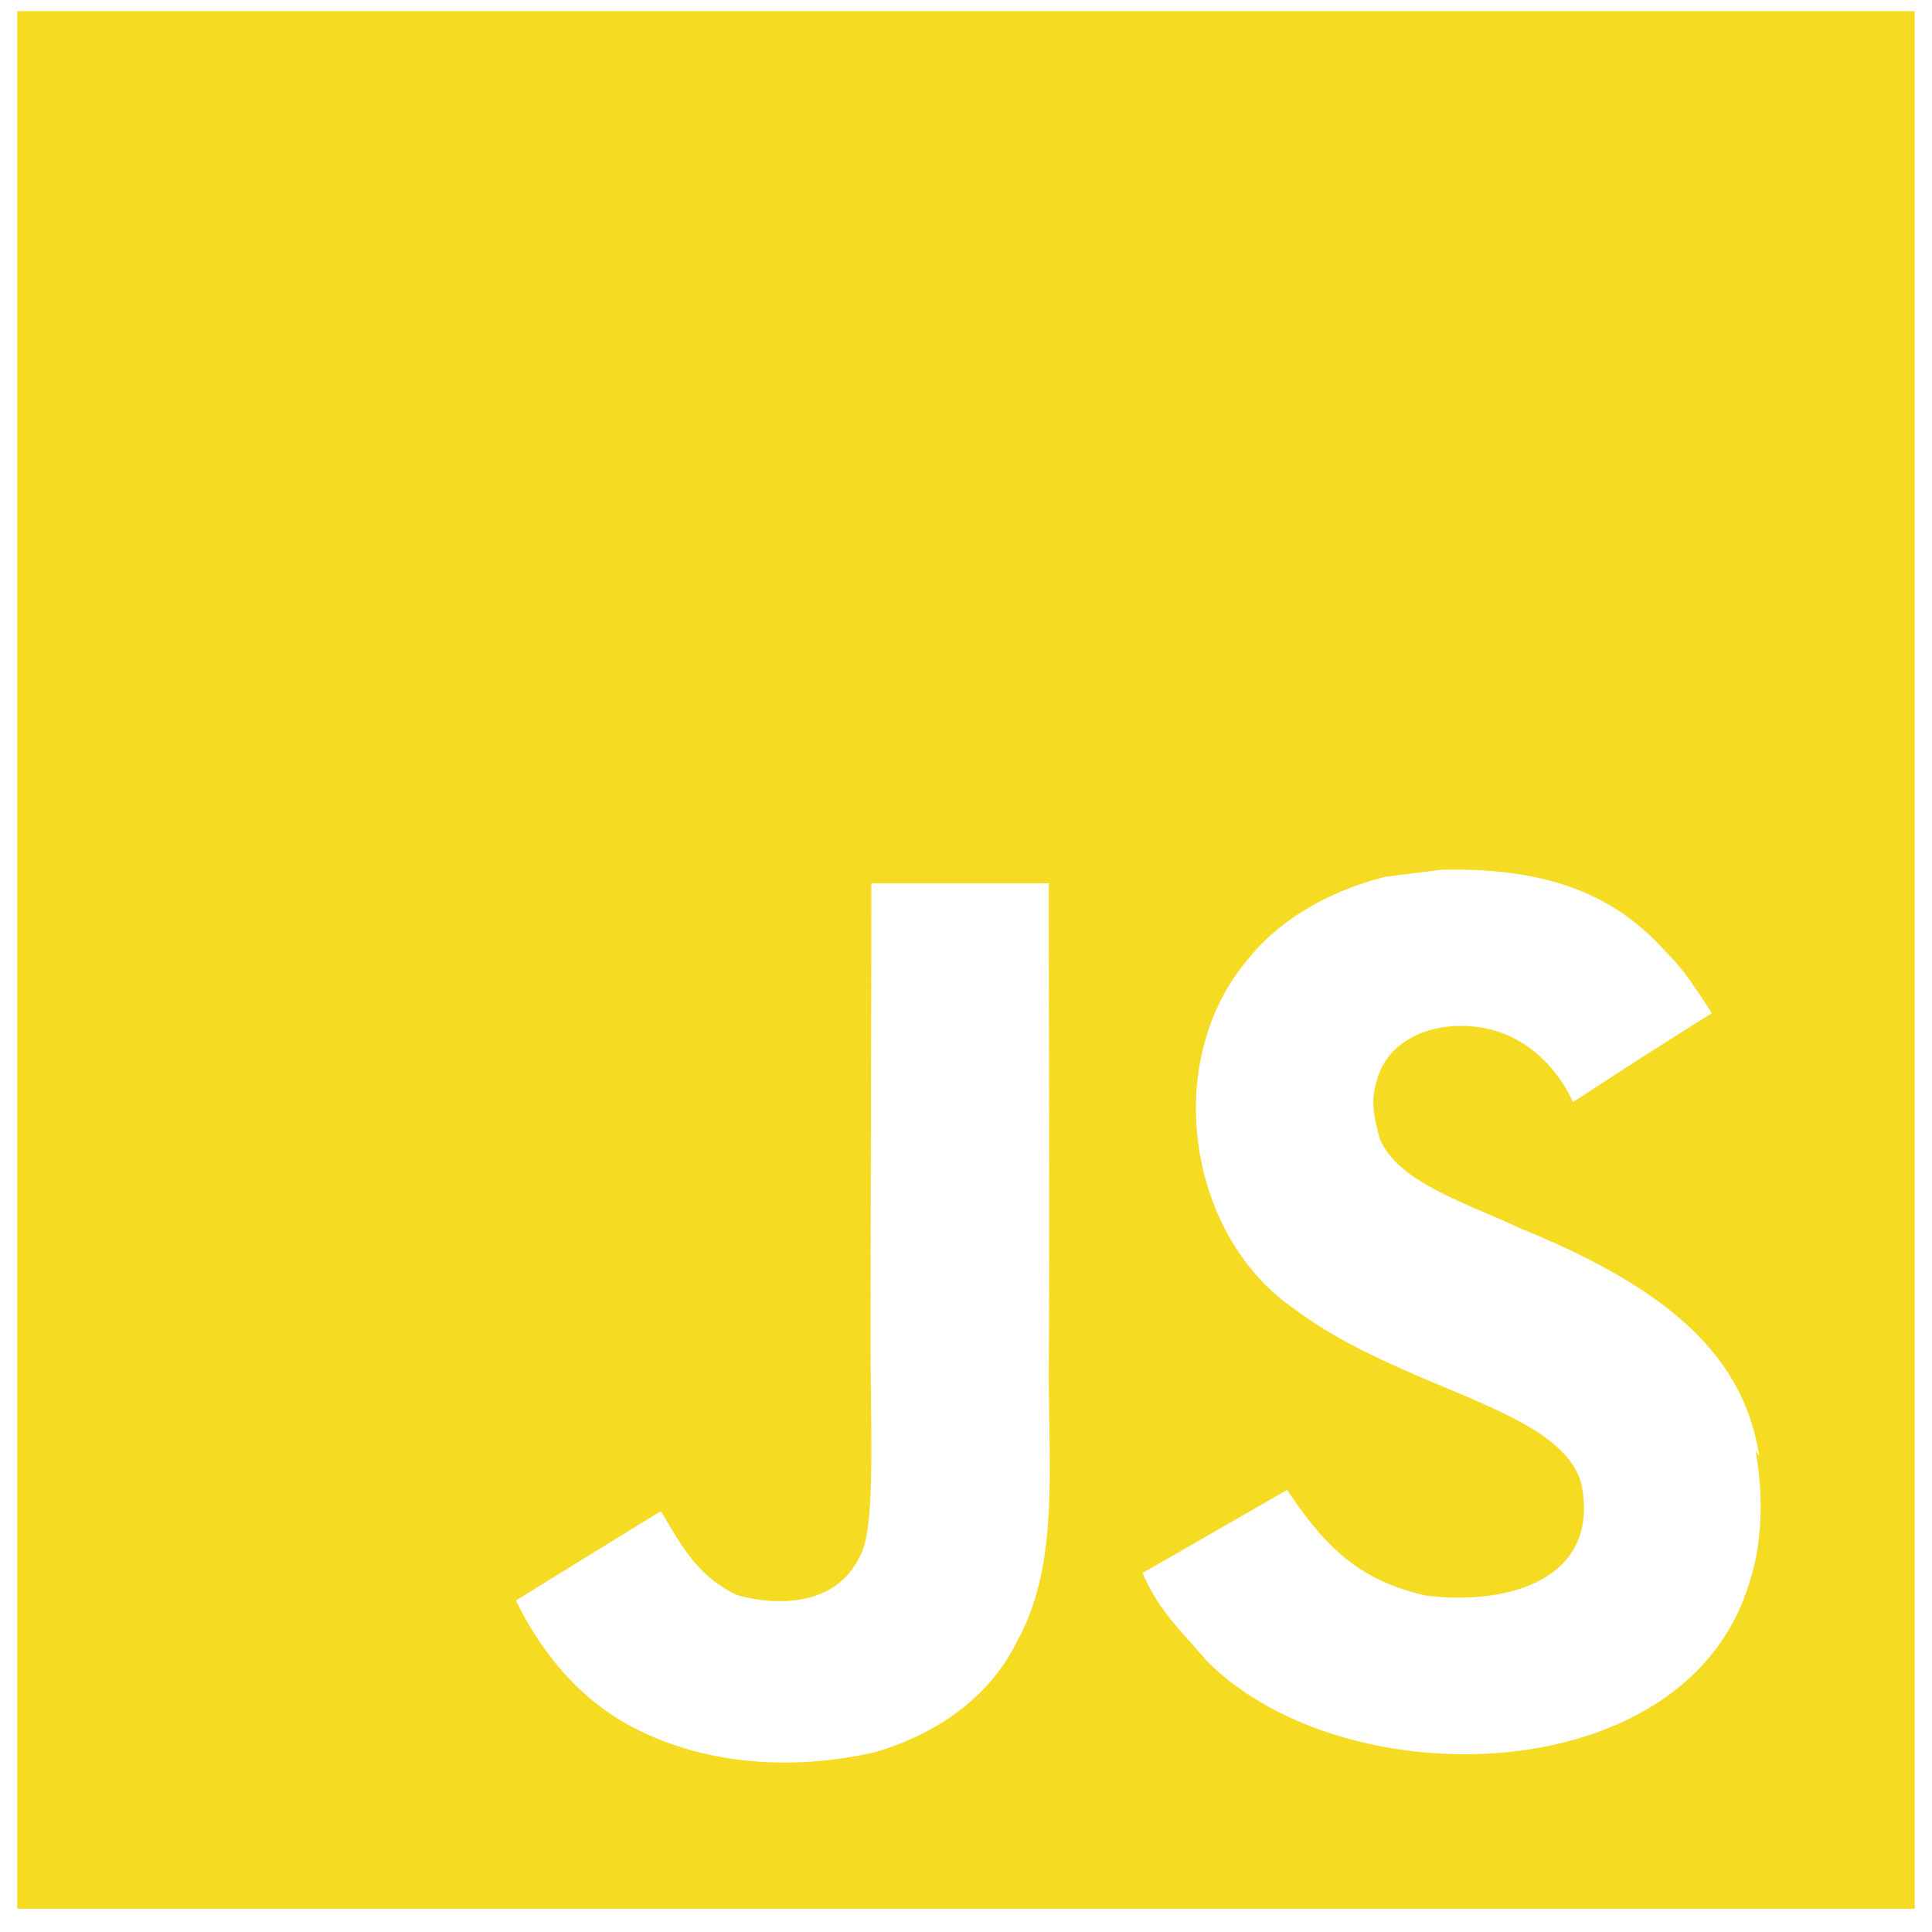 <svg xmlns="http://www.w3.org/2000/svg" width="64" height="64" fill="none"><path fill="#F6DB23" d="M.57.371h62.858v62.857H.57zm57.708 47.866c-.458-2.868-2.325-5.278-7.865-7.525-1.927-.903-4.07-1.532-4.706-2.985-.238-.865-.275-1.336-.12-1.847.392-1.692 2.396-2.2 3.967-1.728 1.022.314 1.965 1.1 2.557 2.357a255 255 0 0 1 4.596-2.947c-.707-1.1-1.058-1.574-1.535-2.043-1.65-1.846-3.847-2.789-7.422-2.708l-1.847.233c-1.77.433-3.457 1.375-4.478 2.633-2.986 3.38-2.124 9.274 1.49 11.71 3.575 2.67 8.803 3.257 9.47 5.774.63 3.065-2.278 4.047-5.148 3.693-2.125-.471-3.3-1.535-4.597-3.499l-4.793 2.753c.55 1.257 1.179 1.804 2.122 2.904 4.557 4.6 15.95 4.364 17.995-2.63.076-.235.629-1.846.194-4.32zM34.752 29.262h-5.888c0 5.075-.024 10.12-.024 15.203 0 3.227.165 6.19-.361 7.1-.864 1.805-3.09 1.575-4.101 1.258-1.038-.514-1.564-1.22-2.174-2.24-.165-.274-.288-.513-.333-.513l-4.78 2.947c.8 1.65 1.965 3.07 3.468 3.973 2.24 1.335 5.249 1.767 8.4 1.06 2.05-.591 3.818-1.81 4.742-3.695 1.336-2.436 1.053-5.421 1.04-8.763.032-5.38 0-10.762 0-16.183z"/></svg>
